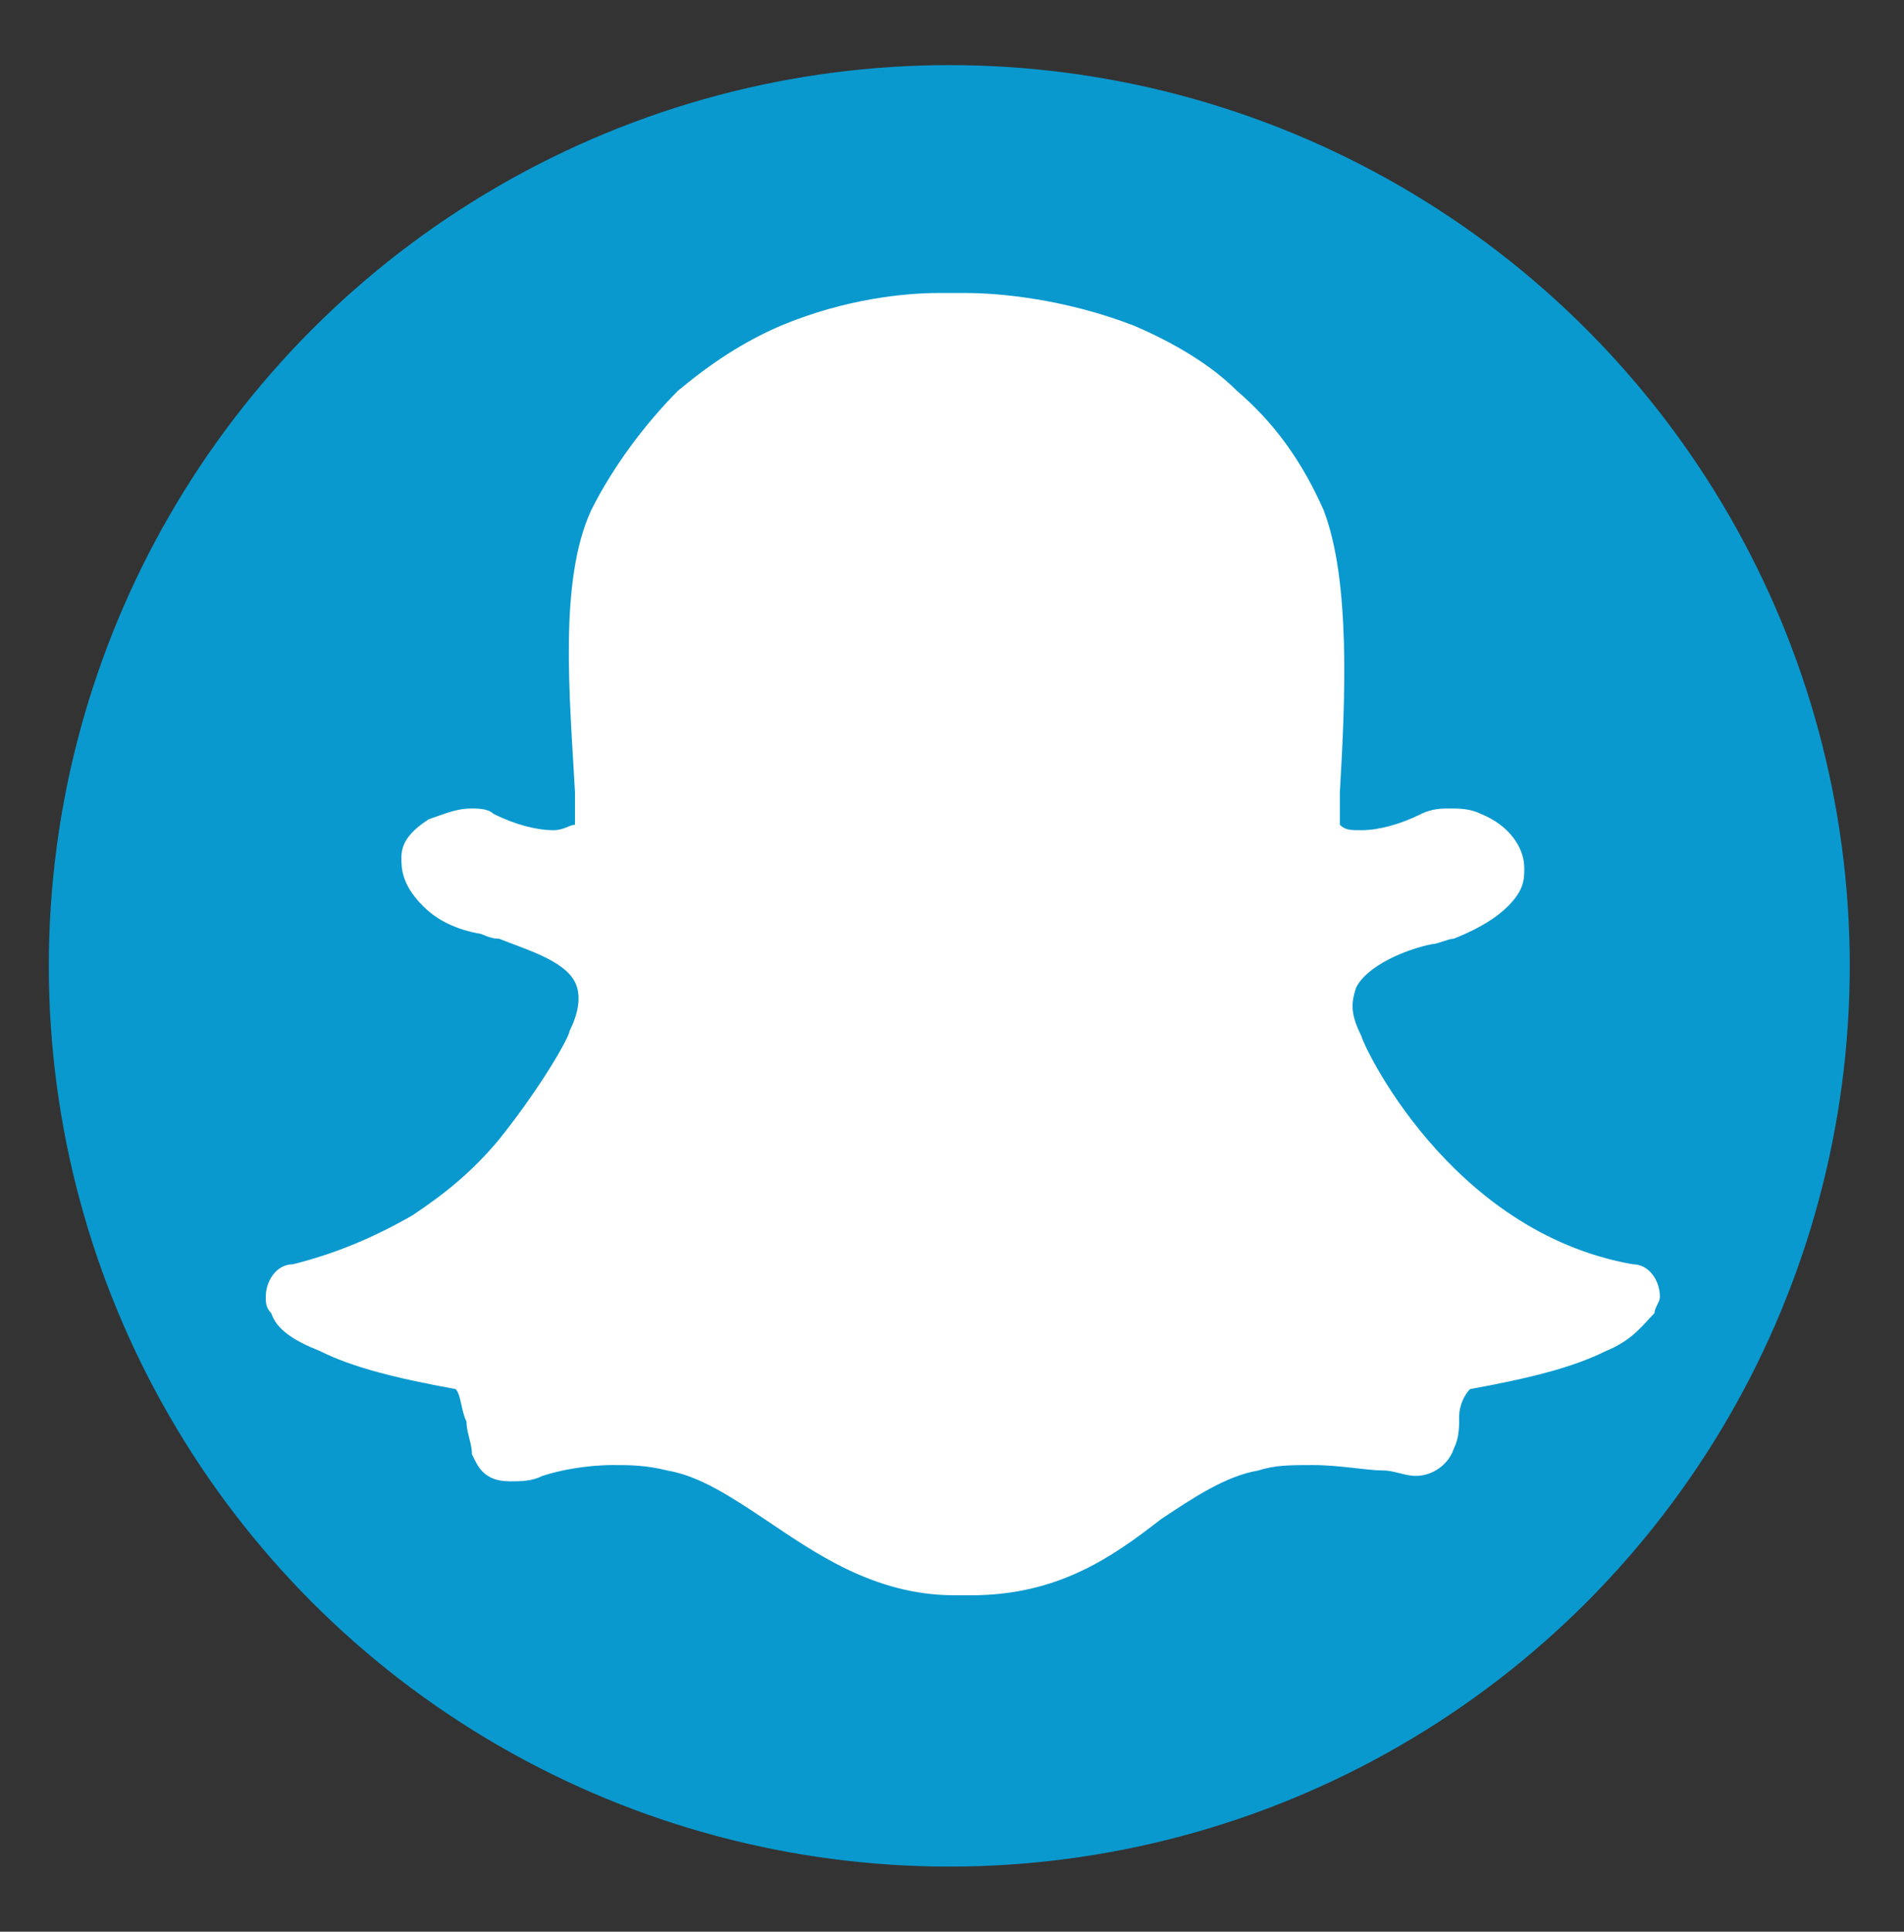 <?xml version="1.0" encoding="utf-8"?>
<!-- Generator: Adobe Illustrator 23.0.3, SVG Export Plug-In . SVG Version: 6.00 Build 0)  -->
<svg version="1.1" id="Layer_1" xmlns="http://www.w3.org/2000/svg" xmlns:xlink="http://www.w3.org/1999/xlink" x="0px" y="0px"
	 viewBox="0 0 35.1 35.6" style="enable-background:new 0 0 35.1 35.6;" xml:space="preserve">
<rect x="0" y="0" width="35.1" height="35.6" fill="#333333" stroke="none"/>
<style type="text/css">
	.st0{fill:#0999CF;}
	.st1{fill:#FFFFFF;}
</style>
<circle class="st0" cx="17.5" cy="17.8" r="16.6"/>
<path class="st1" d="M17.8,5.4L17.8,5.4C17.8,5.4,17.8,5.4,17.8,5.4c-0.2,0-0.5,0-0.5,0c-0.6,0-1.7,0.1-2.9,0.6
	c-0.7,0.3-1.3,0.7-1.9,1.2c-0.6,0.6-1.2,1.4-1.6,2.2c-0.6,1.3-0.4,3.4-0.3,5.2l0,0c0,0.2,0,0.4,0,0.6c-0.1,0-0.2,0.1-0.4,0.1
	c-0.3,0-0.7-0.1-1.1-0.3c-0.1-0.1-0.3-0.1-0.4-0.1c-0.3,0-0.5,0.1-0.8,0.2c-0.3,0.2-0.5,0.4-0.5,0.7c0,0.2,0,0.5,0.4,0.9
	c0.2,0.2,0.5,0.4,1,0.5c0.1,0,0.2,0.1,0.4,0.1c0.5,0.2,1.2,0.4,1.4,0.8c0.1,0.2,0.1,0.5-0.1,0.9c0,0,0,0,0,0c0,0.1-0.5,1-1.3,2
	c-0.5,0.6-1,1-1.6,1.4c-0.7,0.4-1.4,0.7-2.2,0.9c-0.3,0-0.5,0.3-0.5,0.6c0,0.1,0,0.2,0.1,0.3c0,0,0,0,0,0c0.1,0.3,0.4,0.5,0.9,0.7
	c0.6,0.3,1.4,0.5,2.5,0.7c0.1,0.1,0.1,0.4,0.2,0.6c0,0.2,0.1,0.4,0.1,0.6c0.1,0.2,0.2,0.5,0.7,0.5c0.2,0,0.4,0,0.6-0.1
	c0.3-0.1,0.8-0.2,1.3-0.2c0.3,0,0.6,0,1,0.1c0.6,0.1,1.2,0.5,1.8,0.9c0.9,0.6,2,1.4,3.5,1.4c0,0,0.1,0,0.1,0c0.1,0,0.1,0,0.2,0
	c1.6,0,2.6-0.7,3.5-1.4l0,0c0.6-0.4,1.2-0.8,1.8-0.9c0.3-0.1,0.6-0.1,1-0.1c0.5,0,1,0.1,1.3,0.1c0.2,0,0.4,0.1,0.6,0.1l0,0h0
	c0.3,0,0.6-0.2,0.7-0.5c0.1-0.2,0.1-0.4,0.1-0.6c0-0.2,0.1-0.4,0.2-0.5c1.1-0.2,1.9-0.4,2.5-0.7c0.5-0.2,0.7-0.5,0.9-0.7
	c0-0.1,0.1-0.2,0.1-0.3c0-0.3-0.2-0.6-0.5-0.6c-3.4-0.6-5-4.1-5-4.2c0,0,0,0,0,0c-0.2-0.4-0.2-0.6-0.1-0.9c0.2-0.4,0.9-0.7,1.4-0.8
	c0.1,0,0.3-0.1,0.4-0.1c0.5-0.2,0.8-0.4,1-0.6c0.3-0.3,0.3-0.5,0.3-0.7c0-0.4-0.3-0.8-0.8-1c-0.2-0.1-0.4-0.1-0.6-0.1
	c-0.1,0-0.3,0-0.5,0.1c-0.4,0.2-0.8,0.3-1.1,0.3c-0.2,0-0.3,0-0.4-0.1c0-0.2,0-0.3,0-0.5l0-0.1c0.1-1.7,0.2-3.9-0.3-5.2
	c-0.4-0.9-0.9-1.6-1.6-2.2c-0.5-0.5-1.2-0.9-1.9-1.2C19.6,5.5,18.4,5.4,17.8,5.4z"/>
</svg>
